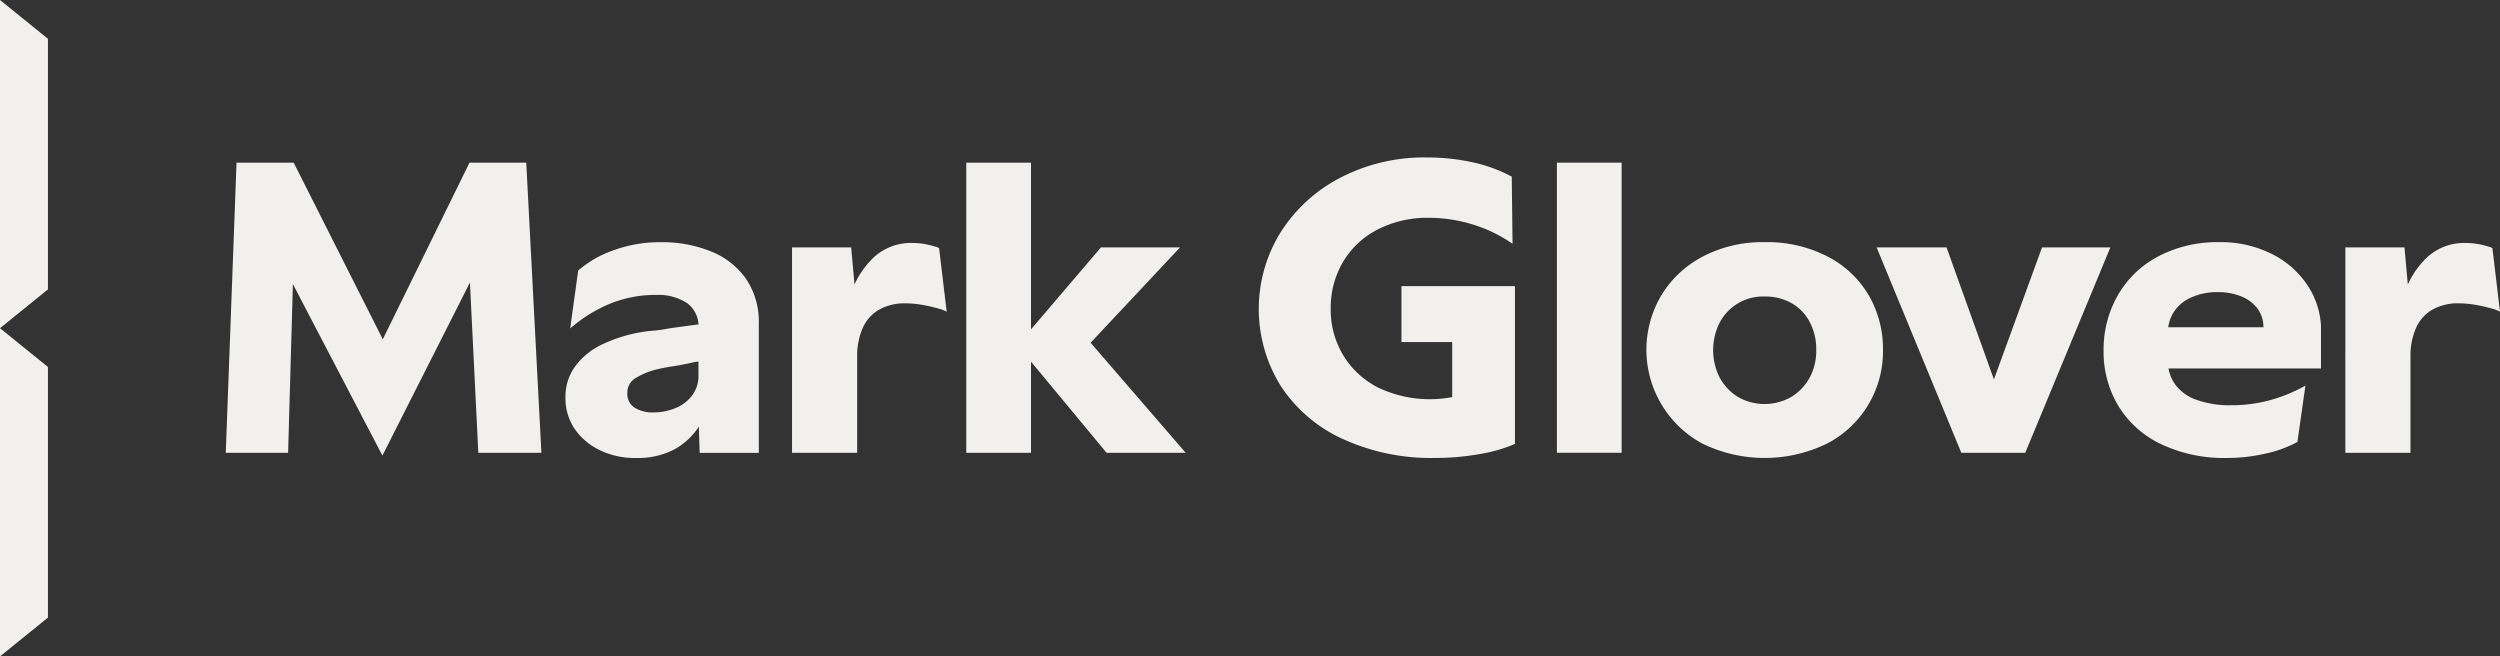 <svg xmlns="http://www.w3.org/2000/svg" xmlns:xlink="http://www.w3.org/1999/xlink" width="379.459" height="99.629" viewBox="0 0 379.459 99.629"><rect x="0" y="0" width="379.459" height="99.629" fill="#333333" stroke="none"/><defs><clipPath id="clip-path"><rect id="Rectangle_8" data-name="Rectangle 8" width="379.459" height="99.629" fill="#f1f0ec"></rect></clipPath></defs><g id="Group_4312" data-name="Group 4312" transform="translate(0 0)"><path id="Path_9158" data-name="Path 9158" d="M0,297.764l7.277-5.889V253.837L0,247.949Z" transform="translate(0 -198.134)" fill="#f1f0ec"></path><path id="Path_9159" data-name="Path 9159" d="M0,0V49.814l7.277-5.889V5.888Z" fill="#f1f0ec"></path><path id="Path_9160" data-name="Path 9160" d="M172.2,122.881h8.674l13.526,26.81,13.162-26.81h8.613l2.3,44.036H208.9l-1.274-25.84-13.284,26.264L180.757,141.32l-.728,25.6h-9.462Z" transform="translate(-136.299 -98.193)" fill="#f1f0ec"></path><g id="Group_4311" data-name="Group 4311" transform="translate(0 0)"><g id="Group_4310" data-name="Group 4310" clip-path="url(#clip-path)"><path id="Path_9161" data-name="Path 9161" d="M432.283,214.471a9.619,9.619,0,0,1-3.761-3.275,8.26,8.26,0,0,1-1.334-4.64,7.848,7.848,0,0,1,1.486-4.761,10.743,10.743,0,0,1,4-3.276,22.212,22.212,0,0,1,5.732-1.85,20.221,20.221,0,0,1,2.093-.273,20.177,20.177,0,0,0,2.335-.334q3.822-.546,5.52-.728l-.243,5.7a5.688,5.688,0,0,0-.667.031q-.243.031-.667.091-1.517.364-3.063.606t-2.578.485a11.464,11.464,0,0,0-3.4,1.4,2.559,2.559,0,0,0-1.152,2.244,2.449,2.449,0,0,0,1.092,2.183,5.174,5.174,0,0,0,2.912.728,8.749,8.749,0,0,0,3.245-.637,5.8,5.8,0,0,0,2.578-1.941,4.9,4.9,0,0,0,.971-3l2.305,1.638a15.773,15.773,0,0,1-2.062,5.793,10.4,10.4,0,0,1-3.912,3.761,11.965,11.965,0,0,1-5.793,1.3,12.209,12.209,0,0,1-5.641-1.244m15.1-5.247V195.94a4.3,4.3,0,0,0-1.729-3.73,8.029,8.029,0,0,0-4.762-1.243,18.264,18.264,0,0,0-6.793,1.274,21.935,21.935,0,0,0-6.187,3.821l1.213-8.795a16.142,16.142,0,0,1,5.155-3,20.343,20.343,0,0,1,7.461-1.3,19.561,19.561,0,0,1,7.552,1.4,11.881,11.881,0,0,1,5.307,4.155,11.572,11.572,0,0,1,1.941,6.824v19.592h-8.977Z" transform="translate(-341.363 -146.202)" fill="#f1f0ec"></path><path id="Path_9162" data-name="Path 9162" d="M598.369,184.231h8.977l.728,8.128-.849-.849a13.381,13.381,0,0,1,3.518-5.732,8.282,8.282,0,0,1,5.884-2.214,10.426,10.426,0,0,1,1.82.152,14.024,14.024,0,0,1,1.638.394,1.921,1.921,0,0,1,.607.243L621.843,194a5.247,5.247,0,0,0-1.274-.485,23.223,23.223,0,0,0-2.548-.576,15.149,15.149,0,0,0-2.487-.212,7.837,7.837,0,0,0-3.912.94,5.949,5.949,0,0,0-2.517,2.79,10.46,10.46,0,0,0-.849,4.4v14.558h-9.887Z" transform="translate(-478.152 -146.685)" fill="#f1f0ec"></path><path id="Path_9163" data-name="Path 9163" d="M730,122.88h9.826v44.036H730Zm7.764,27.72,12.677-14.861h12.01L746.8,152.42l-.06-4.671L763.3,166.916h-12.01Z" transform="translate(-583.335 -98.192)" fill="#f1f0ec"></path><path id="Path_9164" data-name="Path 9164" d="M963.672,161.658a22.254,22.254,0,0,1-9.372-8.067,22.113,22.113,0,0,1,0-23.262,23.489,23.489,0,0,1,9.1-8.31,27.535,27.535,0,0,1,13.071-3.063,32.229,32.229,0,0,1,6.945.728,22.545,22.545,0,0,1,5.975,2.184l.121,10.19a21.809,21.809,0,0,0-6.187-2.972,22.775,22.775,0,0,0-6.49-.971,16.549,16.549,0,0,0-7.825,1.789,12.908,12.908,0,0,0-5.247,4.944,13.646,13.646,0,0,0-1.85,7.036,13.425,13.425,0,0,0,1.88,7.066,13.164,13.164,0,0,0,5.277,4.913,18.2,18.2,0,0,0,11.009,1.516,6.429,6.429,0,0,0,2.214-.819l-1.941,3.215v-10.8h-7.7v-8.492h17.226v23.959a23.689,23.689,0,0,1-5.429,1.547,38.316,38.316,0,0,1-6.7.576,32.164,32.164,0,0,1-14.072-2.911" transform="translate(-759.933 -95.057)" fill="#f1f0ec"></path><rect id="Rectangle_7" data-name="Rectangle 7" width="9.826" height="44.036" transform="translate(236.311 24.688)" fill="#f1f0ec"></rect><path id="Path_9165" data-name="Path 9165" d="M1252.275,213.5a16.19,16.19,0,0,1-6.217-22.382,16.037,16.037,0,0,1,6.278-5.944,19.472,19.472,0,0,1,9.462-2.214,19.92,19.92,0,0,1,9.614,2.214,15.425,15.425,0,0,1,6.217,5.914,16.28,16.28,0,0,1,2.123,8.249,15.752,15.752,0,0,1-8.431,14.163,21.59,21.59,0,0,1-19.046,0m13.587-7.067a7.789,7.789,0,0,0,2.76-2.911,8.541,8.541,0,0,0,1-4.185,8.848,8.848,0,0,0-1-4.277,7.08,7.08,0,0,0-2.76-2.851,8.079,8.079,0,0,0-4.064-1,7.432,7.432,0,0,0-6.824,3.943,9.25,9.25,0,0,0,0,8.371,7.869,7.869,0,0,0,2.729,2.911,8.165,8.165,0,0,0,8.158,0" transform="translate(-993.946 -146.203)" fill="#f1f0ec"></path><path id="Path_9166" data-name="Path 9166" d="M1417.748,186.885h10.615l7.946,22.139h-1.516l8.067-22.139h10.373l-12.92,31.177h-9.705Z" transform="translate(-1132.912 -149.339)" fill="#f1f0ec"></path><path id="Path_9167" data-name="Path 9167" d="M1597.908,213.592a15.234,15.234,0,0,1-6.46-5.823,15.976,15.976,0,0,1-2.214-8.371,16.606,16.606,0,0,1,2.123-8.31,15.226,15.226,0,0,1,6.126-5.944,19.208,19.208,0,0,1,9.341-2.183,17.156,17.156,0,0,1,7.885,1.759,13.9,13.9,0,0,1,5.4,4.67,12.309,12.309,0,0,1,2.123,6.248v6.49h-24.019l-.061-6.247h18.318l-2.973,2.608v-2.548a4.717,4.717,0,0,0-.91-2.912,5.691,5.691,0,0,0-2.487-1.85,9.326,9.326,0,0,0-3.518-.637,9.529,9.529,0,0,0-4.064.819,6,6,0,0,0-2.638,2.214,5.684,5.684,0,0,0-.879,3.094v4.792a6.094,6.094,0,0,0,1.122,3.124,6.729,6.729,0,0,0,3.124,2.274,14.851,14.851,0,0,0,5.459.849,21.851,21.851,0,0,0,5.762-.758,23.915,23.915,0,0,0,5.4-2.214l-1.213,8.552a18.266,18.266,0,0,1-4.822,1.759,25.874,25.874,0,0,1-5.853.667,22.278,22.278,0,0,1-10.069-2.123" transform="translate(-1269.945 -146.203)" fill="#f1f0ec"></path><path id="Path_9168" data-name="Path 9168" d="M1771.887,184.231h8.977l.727,8.128-.849-.849a13.383,13.383,0,0,1,3.518-5.732,8.281,8.281,0,0,1,5.884-2.214,10.43,10.43,0,0,1,1.82.152,14.02,14.02,0,0,1,1.637.394,1.918,1.918,0,0,1,.607.243l1.152,9.644a5.259,5.259,0,0,0-1.274-.485,23.222,23.222,0,0,0-2.547-.576,15.152,15.152,0,0,0-2.487-.212,7.836,7.836,0,0,0-3.912.94,5.948,5.948,0,0,0-2.518,2.79,10.46,10.46,0,0,0-.849,4.4v14.558h-9.887Z" transform="translate(-1415.902 -146.685)" fill="#f1f0ec"></path></g></g></g></svg>